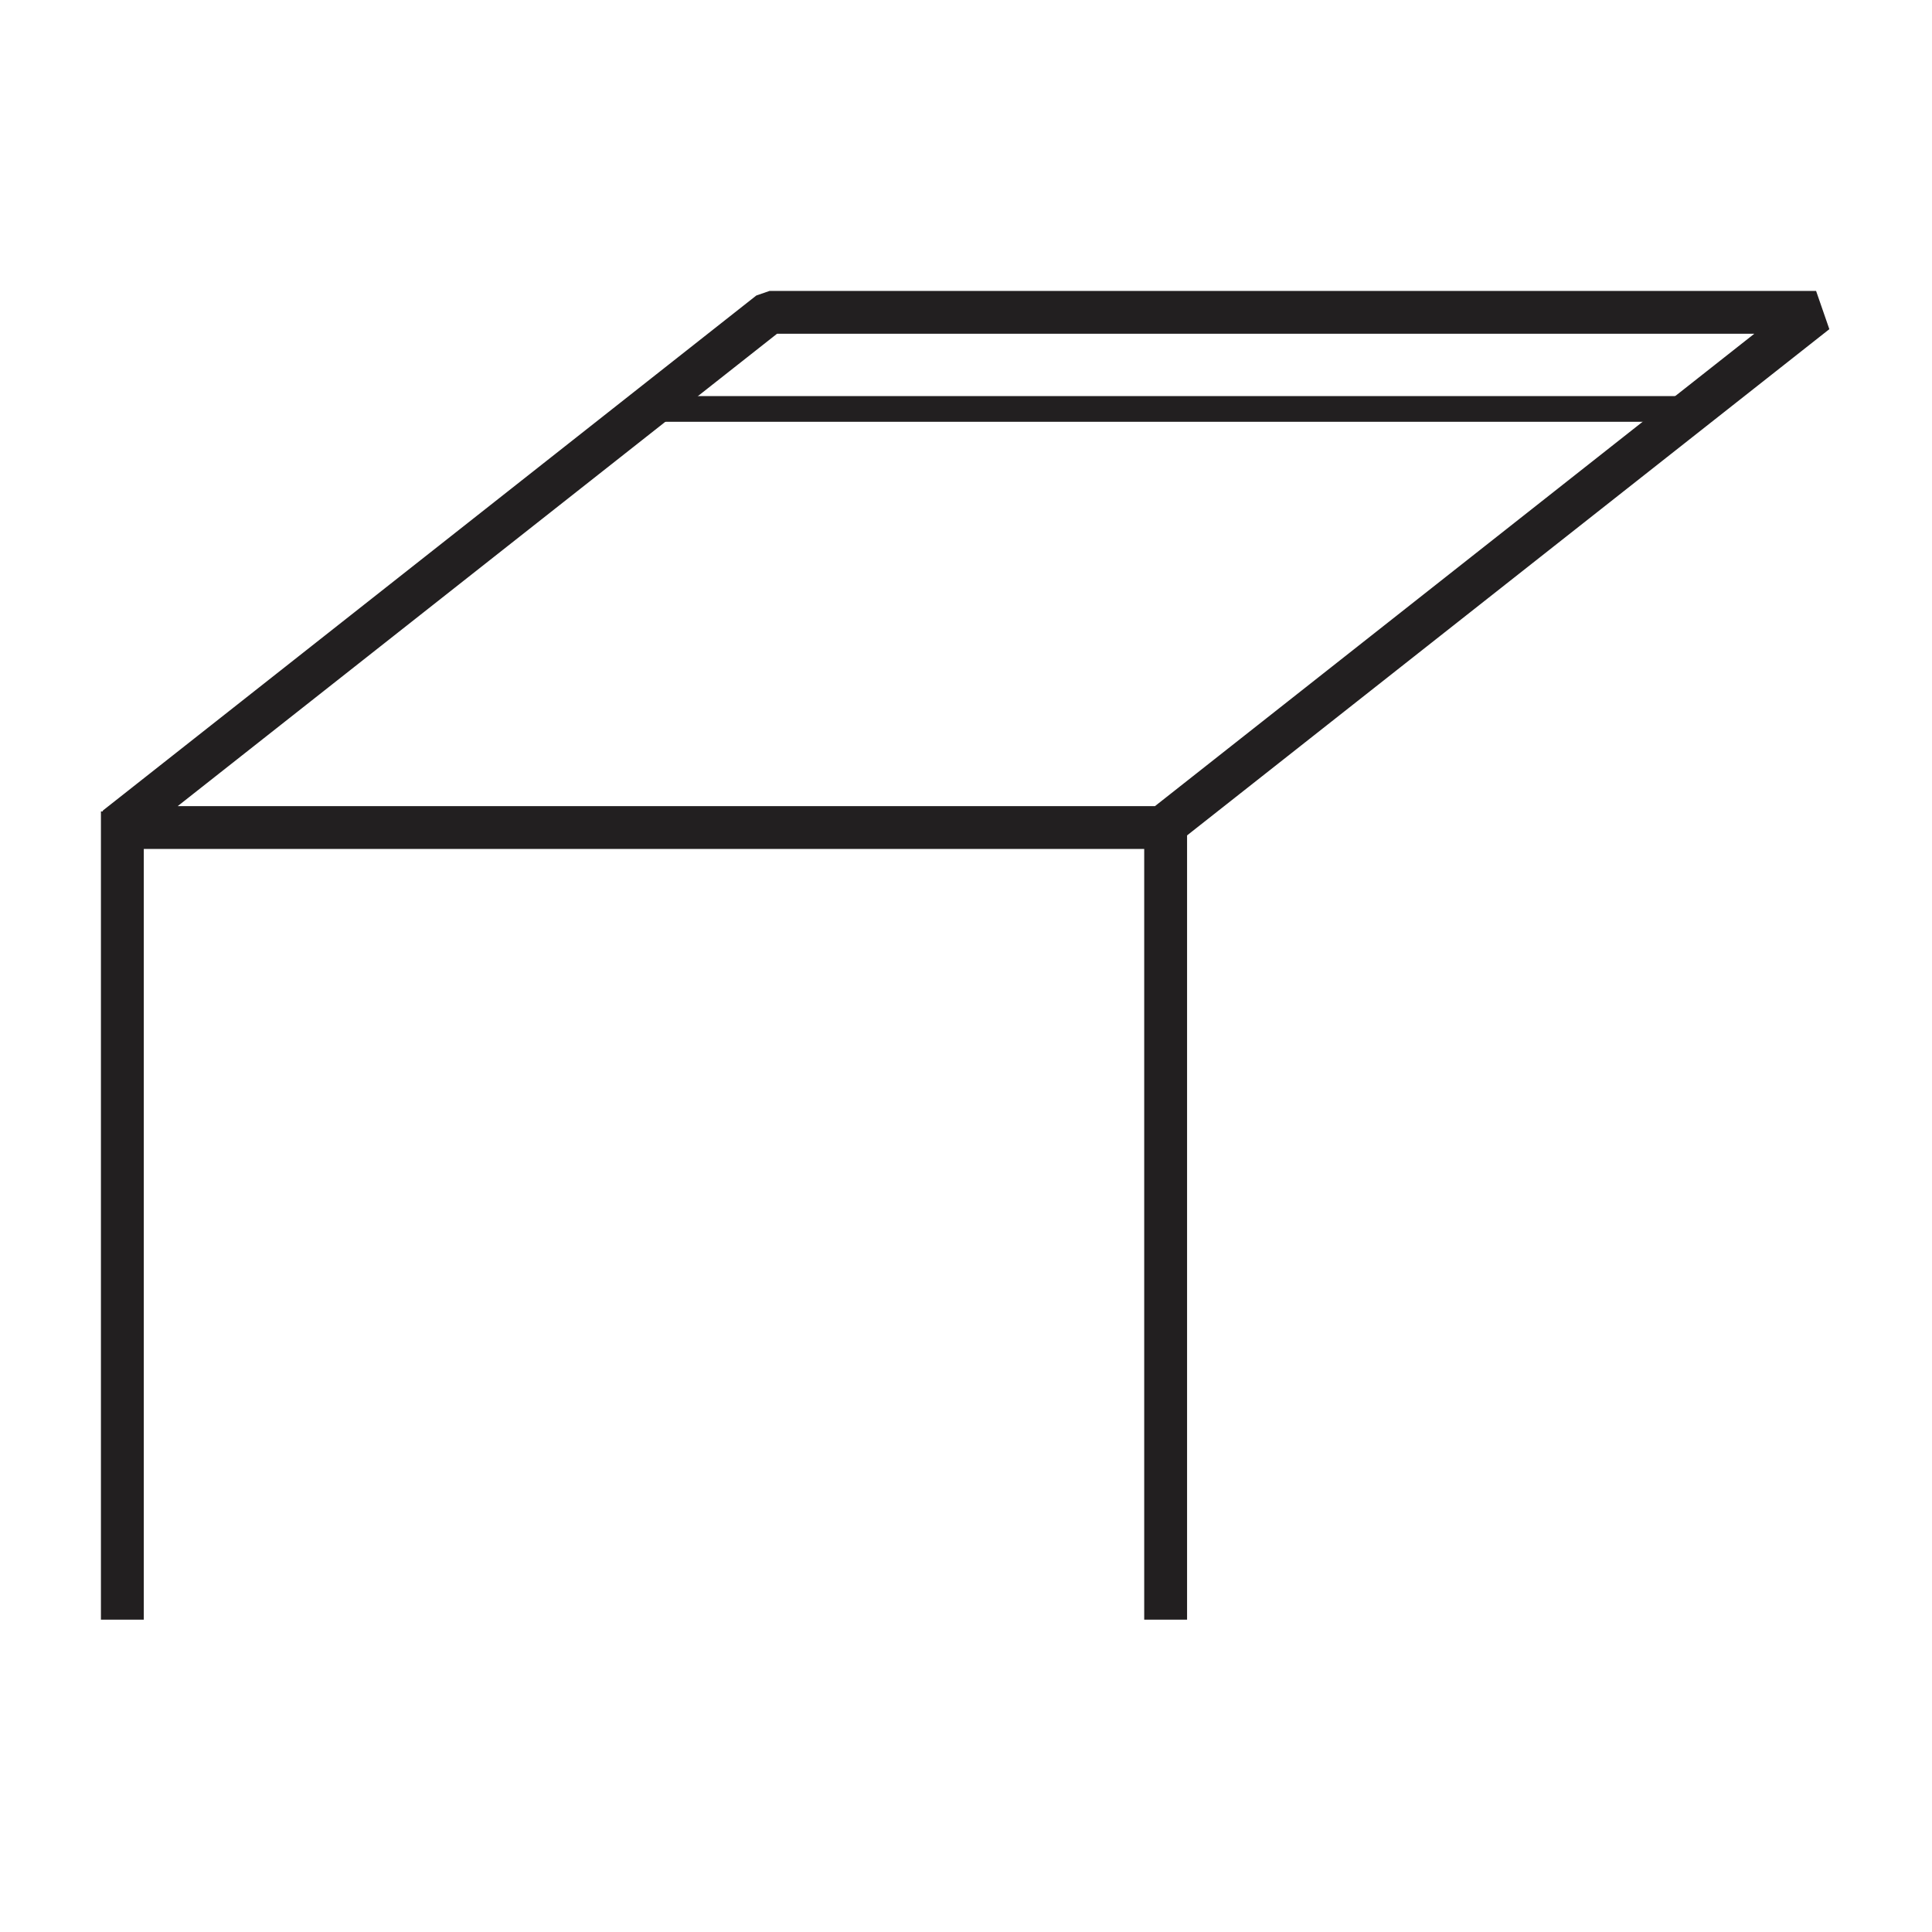 <?xml version="1.0" encoding="utf-8"?>
<!-- Generator: Adobe Illustrator 26.2.1, SVG Export Plug-In . SVG Version: 6.00 Build 0)  -->
<svg version="1.1" id="Layer_1" xmlns="http://www.w3.org/2000/svg" xmlns:xlink="http://www.w3.org/1999/xlink" x="0px" y="0px"
	 viewBox="0 0 60 60" style="enable-background:new 0 0 60 60;" xml:space="preserve">
<style type="text/css">
	.st0{fill:none;stroke:#221F20;stroke-width:1.331;stroke-linejoin:bevel;}
	.st1{fill:none;stroke:#221F20;stroke-width:1.331;}
	.st2{fill:none;stroke:#221F20;stroke-width:0.798;}
</style>
<g>
	<g>
		<g>
			<polygon class="st0" points="3.6,25.7 23.9,9.7 56.4,9.7 36.1,25.7 			"/>
		</g>
		<line class="st1" x1="36.2" y1="25.3" x2="36.2" y2="50.3"/>
		<line class="st1" x1="3.8" y1="25.2" x2="3.8" y2="50.3"/>
	</g>
	<line class="st2" x1="20" y1="12.7" x2="52.4" y2="12.7"/>
</g>
</svg>
